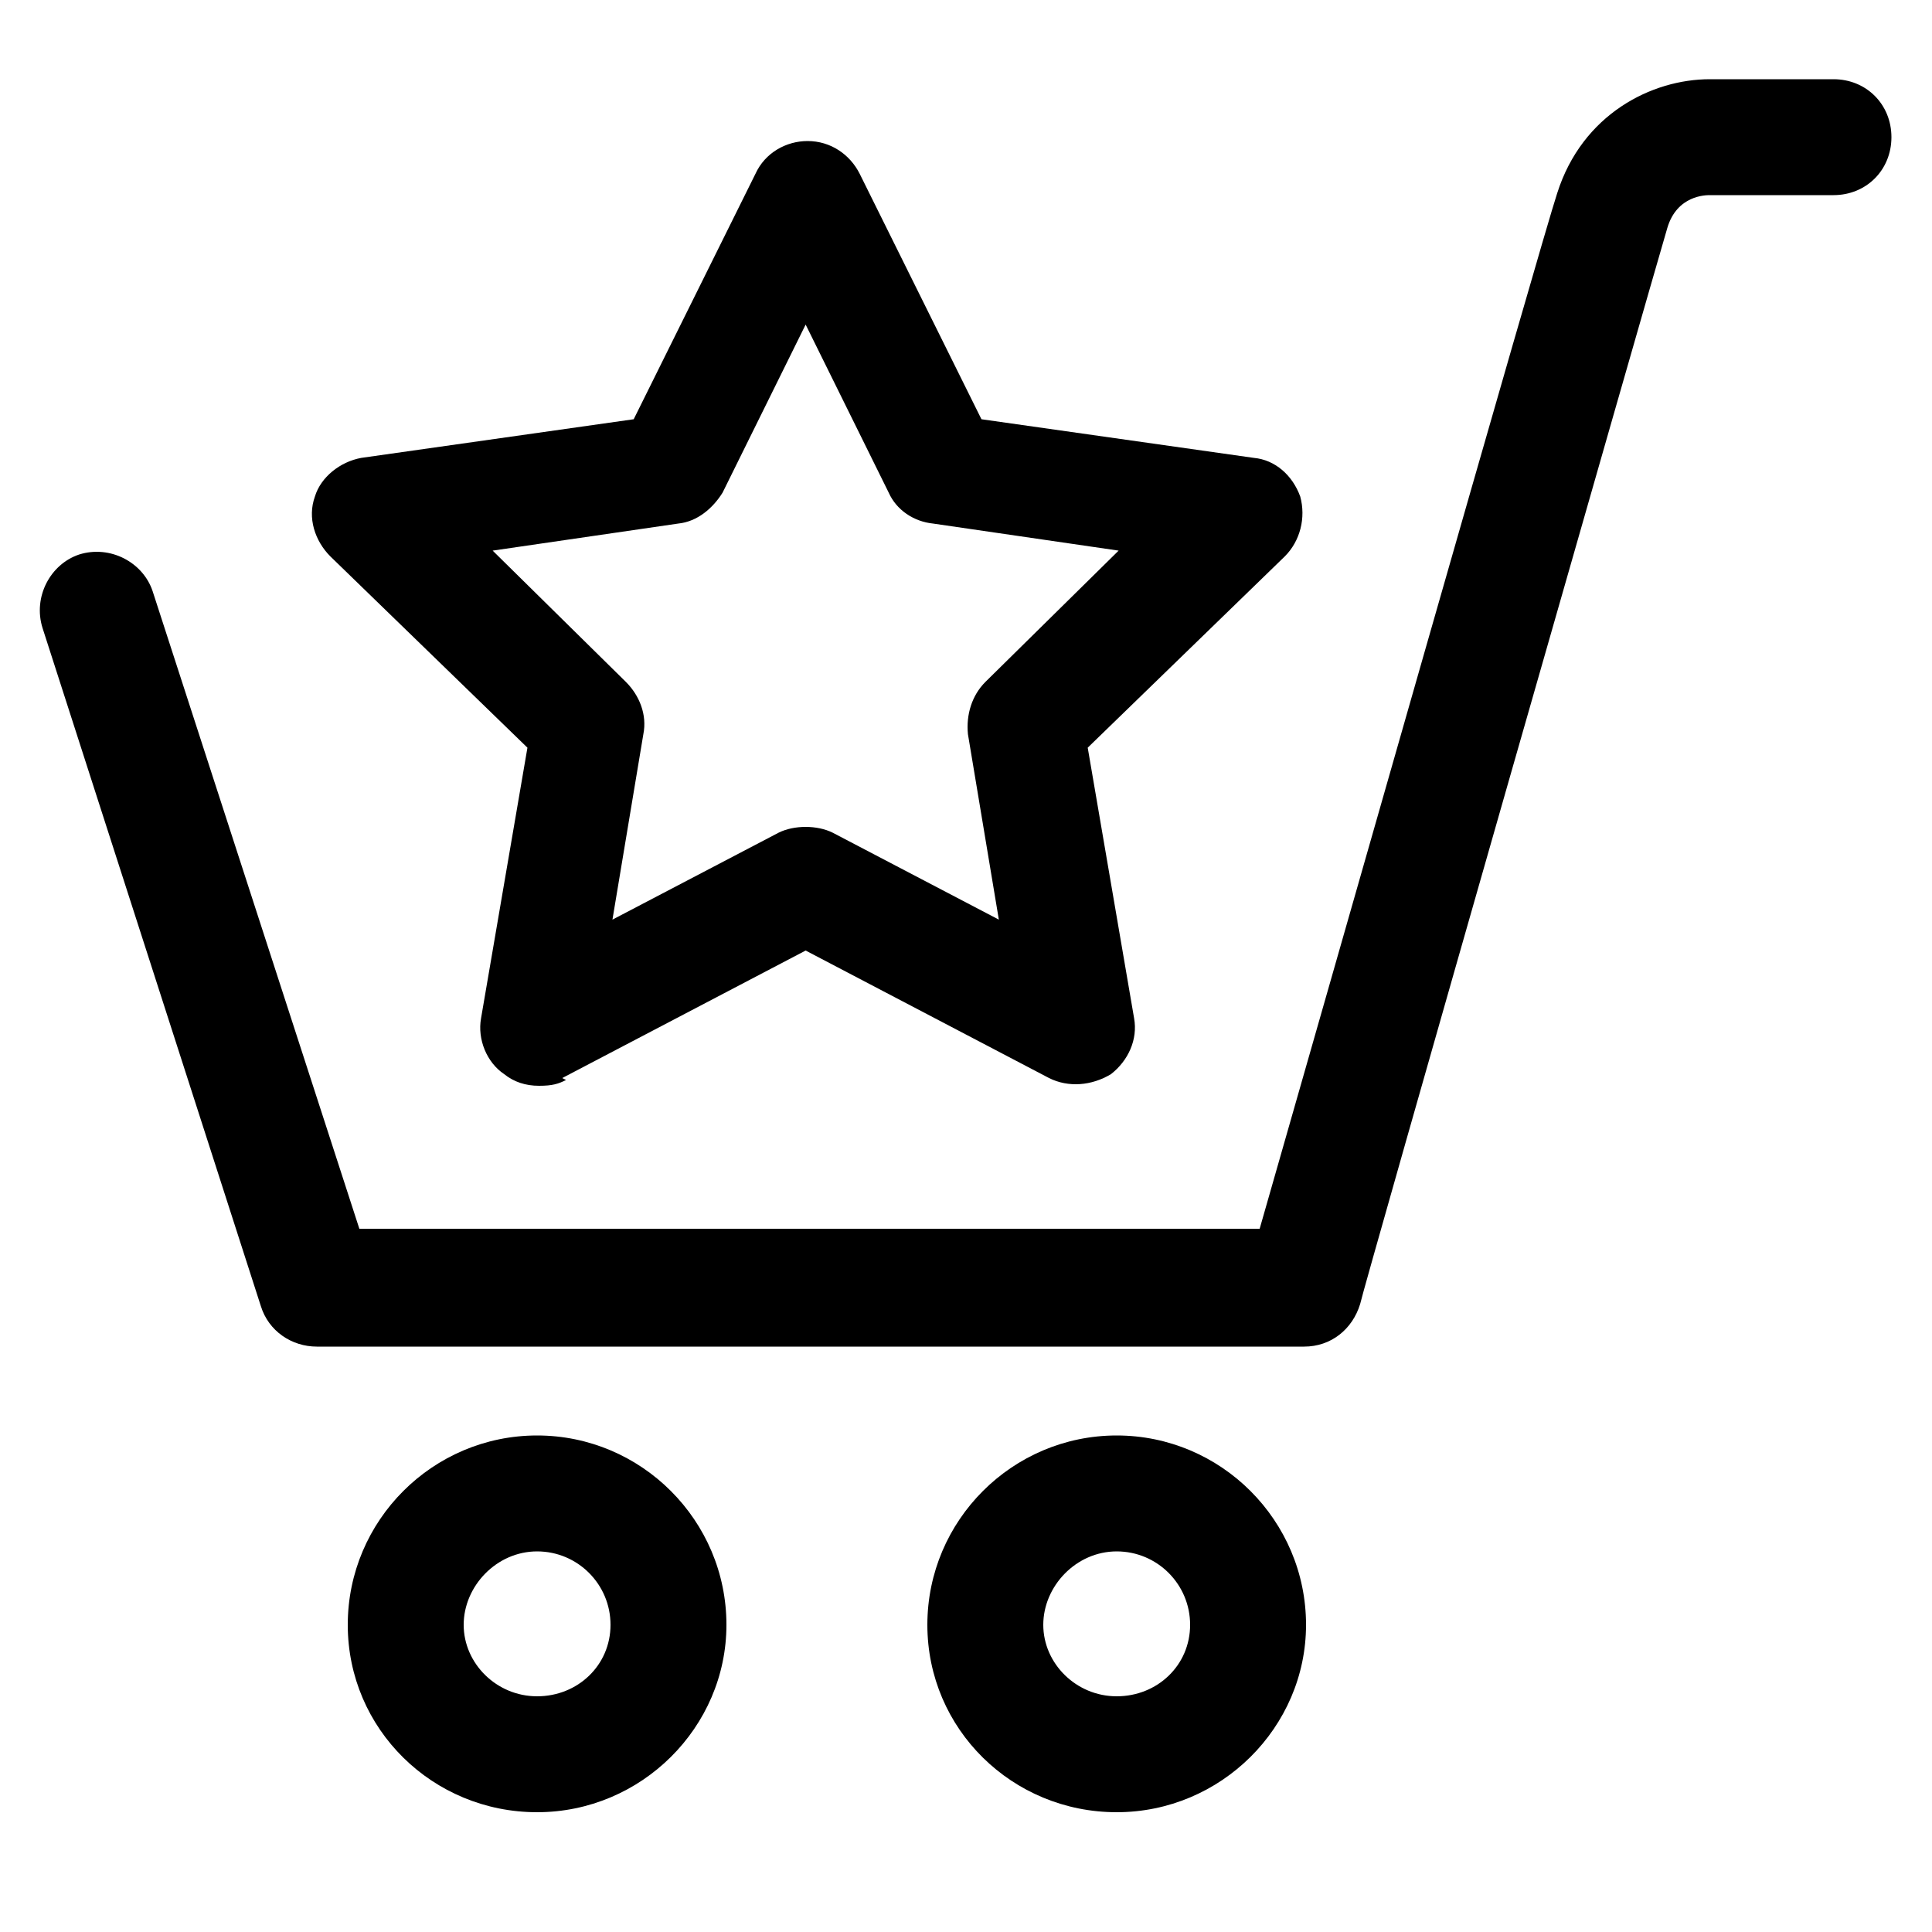 <?xml version="1.0" encoding="UTF-8"?><svg xmlns="http://www.w3.org/2000/svg" viewBox="0 0 100 100"><g id="a"/><g id="b"><path d="M67.5,69.7H16.4c-1.3,0-2.5-.8-2.9-2.1L2.2,32.5c-.5-1.6,.4-3.3,1.9-3.8,1.6-.5,3.3,.4,3.8,1.9l10.7,33h46.6c2.9-10.1,14.6-51.2,15.4-53.6,1.3-4.1,4.9-5.9,7.9-5.9h6.4c1.7,0,3,1.3,3,3s-1.3,3-3,3h-6.4c-.2,0-1.7,0-2.2,1.7-.8,2.7-15.8,55.1-15.9,55.7-.4,1.3-1.5,2.2-2.9,2.2Zm-29.9,14.4c0-5.4-4.4-9.8-9.8-9.8s-9.8,4.4-9.8,9.8,4.4,9.7,9.8,9.7,9.8-4.4,9.8-9.7Zm-6,0c0,2.1-1.7,3.7-3.8,3.7s-3.8-1.7-3.8-3.7,1.7-3.8,3.8-3.8,3.8,1.7,3.8,3.8Zm36,0c0-5.4-4.4-9.8-9.8-9.8s-9.8,4.4-9.8,9.8,4.4,9.7,9.8,9.7,9.8-4.4,9.8-9.7Zm-6,0c0,2.1-1.7,3.7-3.8,3.7s-3.8-1.7-3.8-3.7,1.7-3.8,3.8-3.8,3.8,1.7,3.8,3.8ZM29.1,55.8l12.6-6.6,12.6,6.6c1,.5,2.2,.4,3.2-.2,.9-.7,1.4-1.8,1.2-2.9l-2.4-14,10.2-9.9c.8-.8,1.1-2,.8-3.1-.4-1.1-1.3-1.9-2.4-2l-14.1-2-6.3-12.7c-.5-1-1.5-1.7-2.7-1.7h0c-1.1,0-2.2,.6-2.7,1.7l-6.3,12.7-14.1,2c-1.1,.2-2.1,1-2.4,2-.4,1.1,0,2.3,.8,3.1l10.2,9.9-2.4,14c-.2,1.1,.3,2.3,1.2,2.9,.5,.4,1.1,.6,1.8,.6s1-.1,1.4-.3Zm11.2-12.7l-8.6,4.5,1.6-9.6c.2-1-.2-2-.9-2.7l-6.9-6.8,9.6-1.4c1-.1,1.8-.8,2.3-1.6l4.3-8.7,4.3,8.7c.4,.9,1.3,1.5,2.3,1.6l9.6,1.4-6.9,6.8c-.7,.7-1,1.7-.9,2.7l1.6,9.6-8.6-4.5c-.4-.2-.9-.3-1.4-.3s-1,.1-1.4,.3Z"/></g></svg>